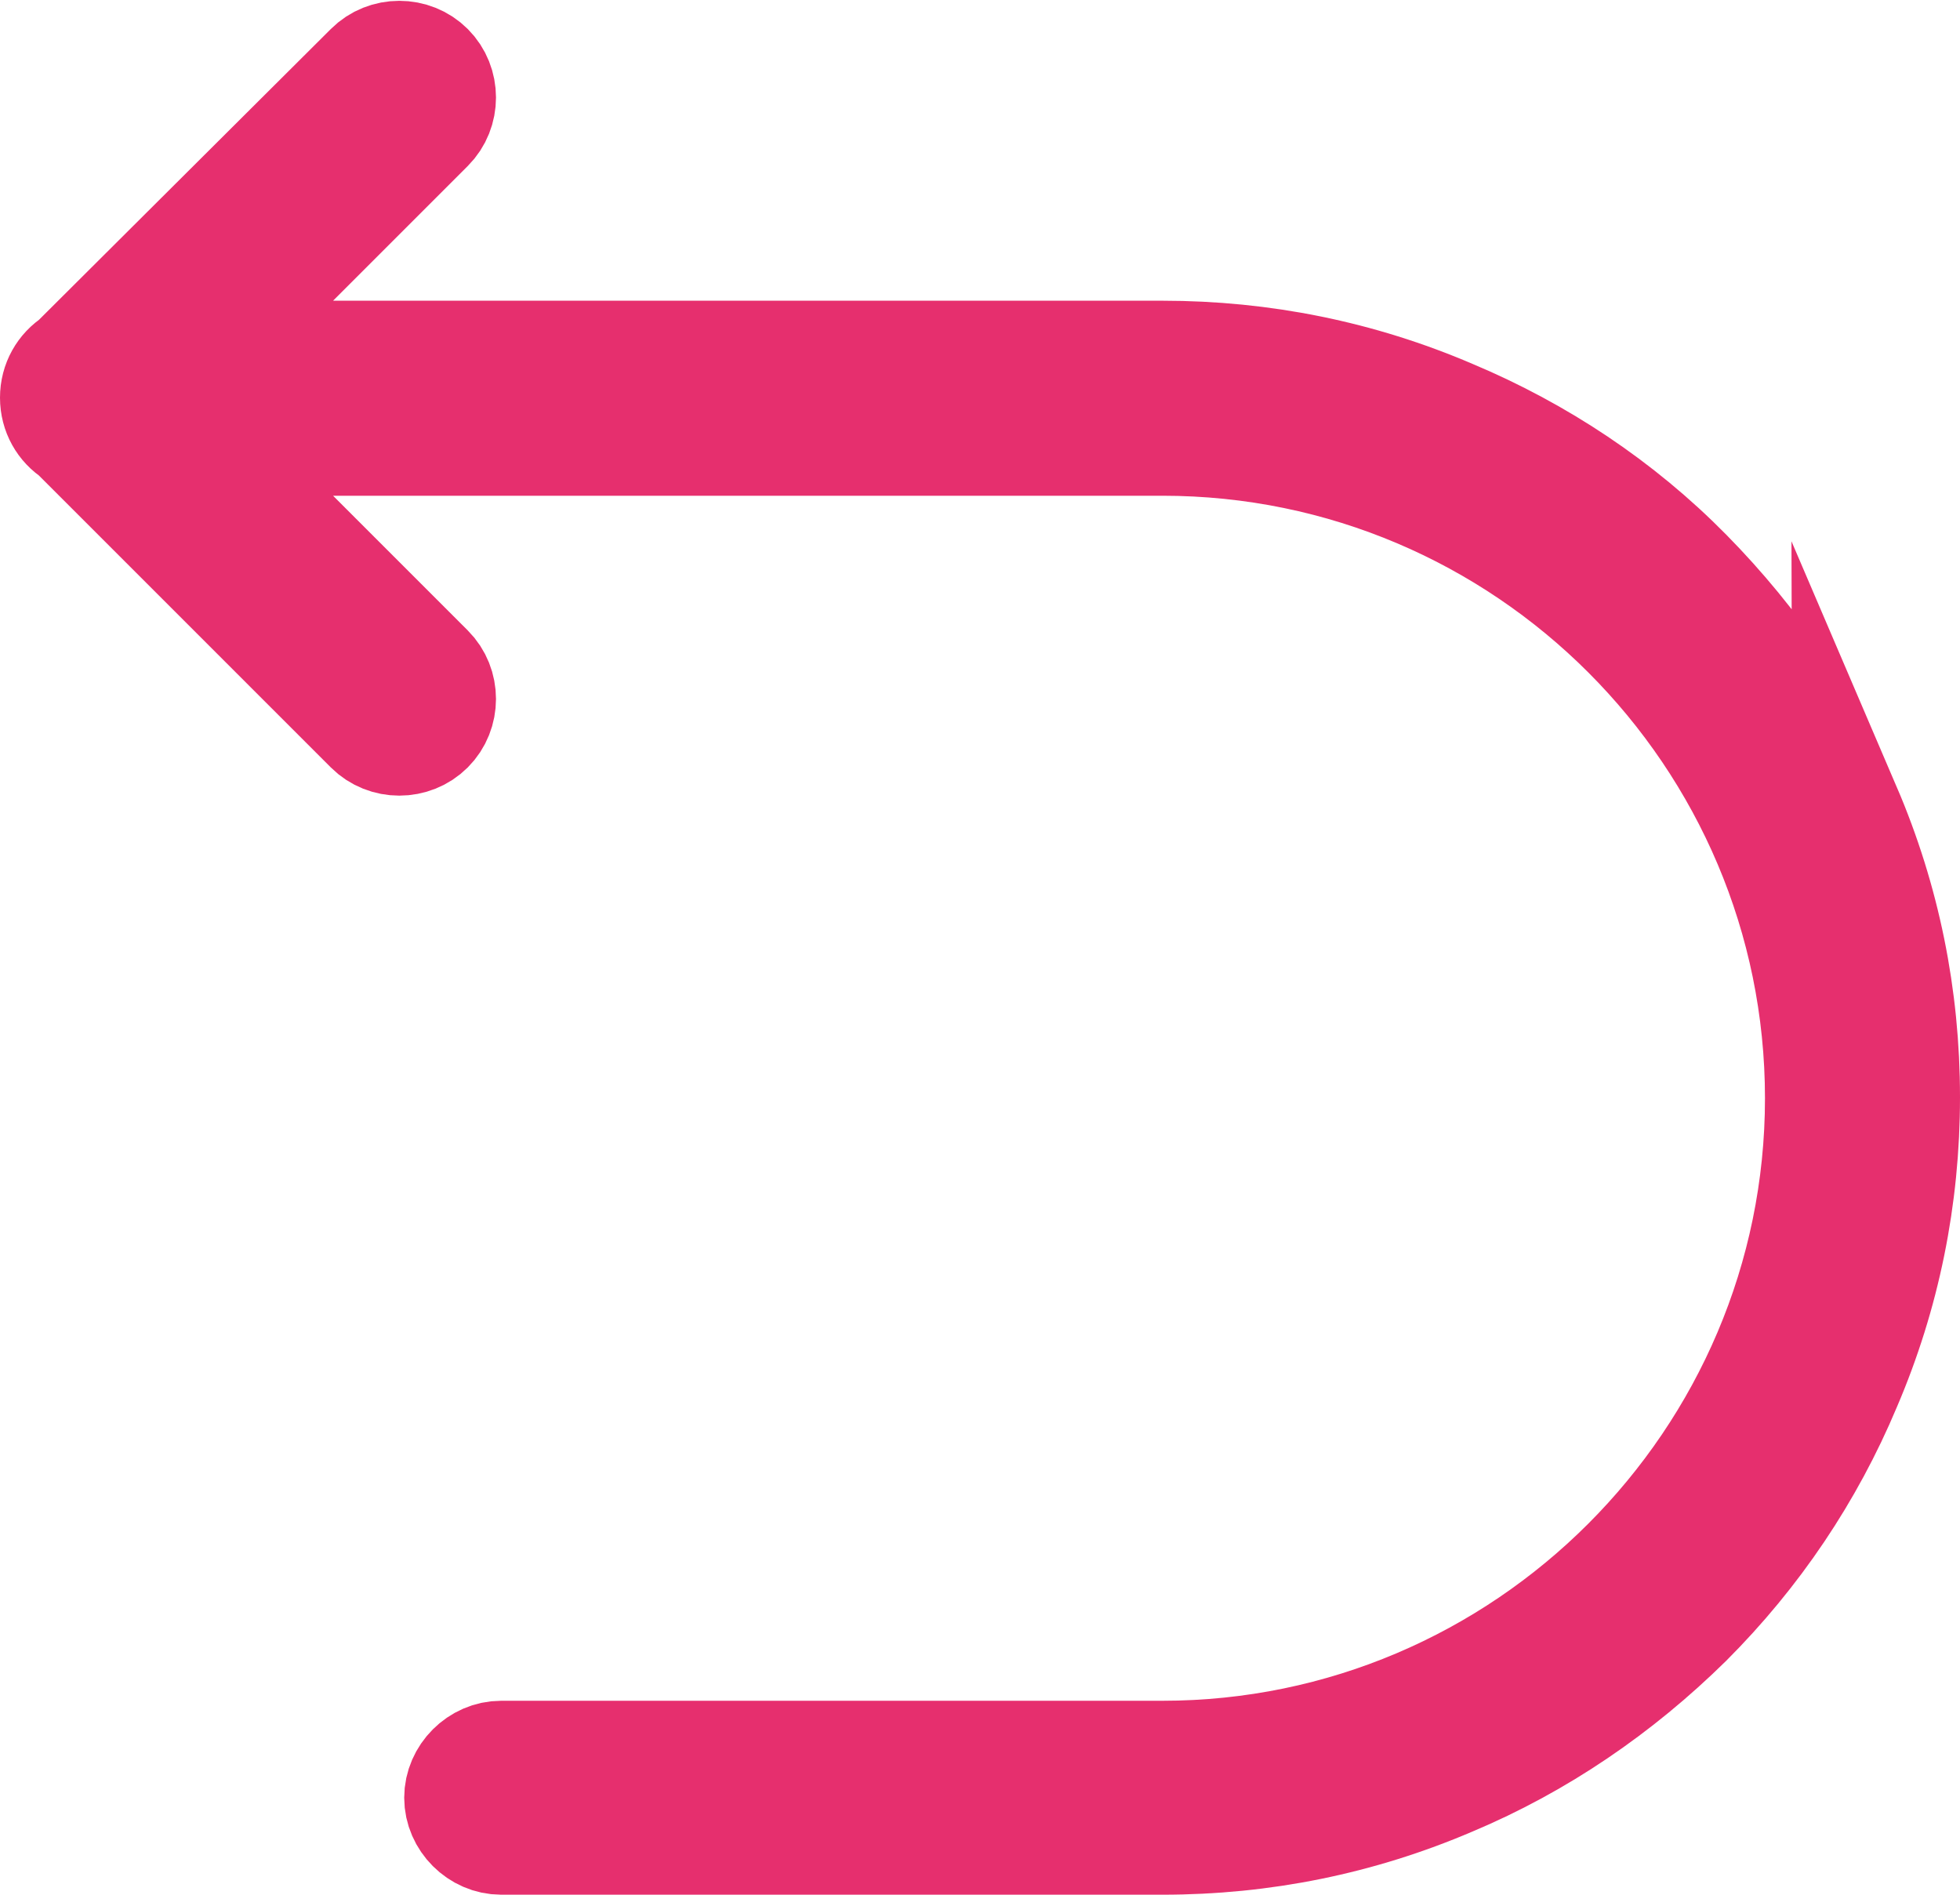 <?xml version="1.0" encoding="UTF-8"?>
<svg id="_图层_2" data-name="图层 2" xmlns="http://www.w3.org/2000/svg" viewBox="0 0 17.99 17.39">
  <defs>
    <style>
      .cls-1 {
        fill: #e62f6e;
        stroke: #e62f6e;
        stroke-miterlimit: 10;
      }
    </style>
  </defs>
  <g id="_正文" data-name="正文">
    <path class="cls-1" d="M16.95,7.43c-.34-.81-.84-1.54-1.46-2.17s-1.36-1.12-2.17-1.46c-.84-.36-1.73-.54-2.65-.54H1.85L3.94,1.17c.15-.15.15-.4,0-.55s-.4-.15-.55,0L.68,3.32c-.11.07-.18.19-.18.33s.07.26.18.33l2.71,2.71c.15.15.4.15.55,0s.15-.4,0-.55l-2.09-2.09h8.82c3.33,0,6.03,2.71,6.03,6.03s-2.71,6.03-6.03,6.03h-6.07c-.21,0-.39.18-.39.39s.18.39.39.39h6.07c.92,0,1.81-.18,2.65-.54.81-.34,1.54-.84,2.17-1.46.63-.63,1.12-1.36,1.46-2.17.36-.84.54-1.73.54-2.65s-.18-1.81-.54-2.65h0Z"/>
  </g>
</svg>